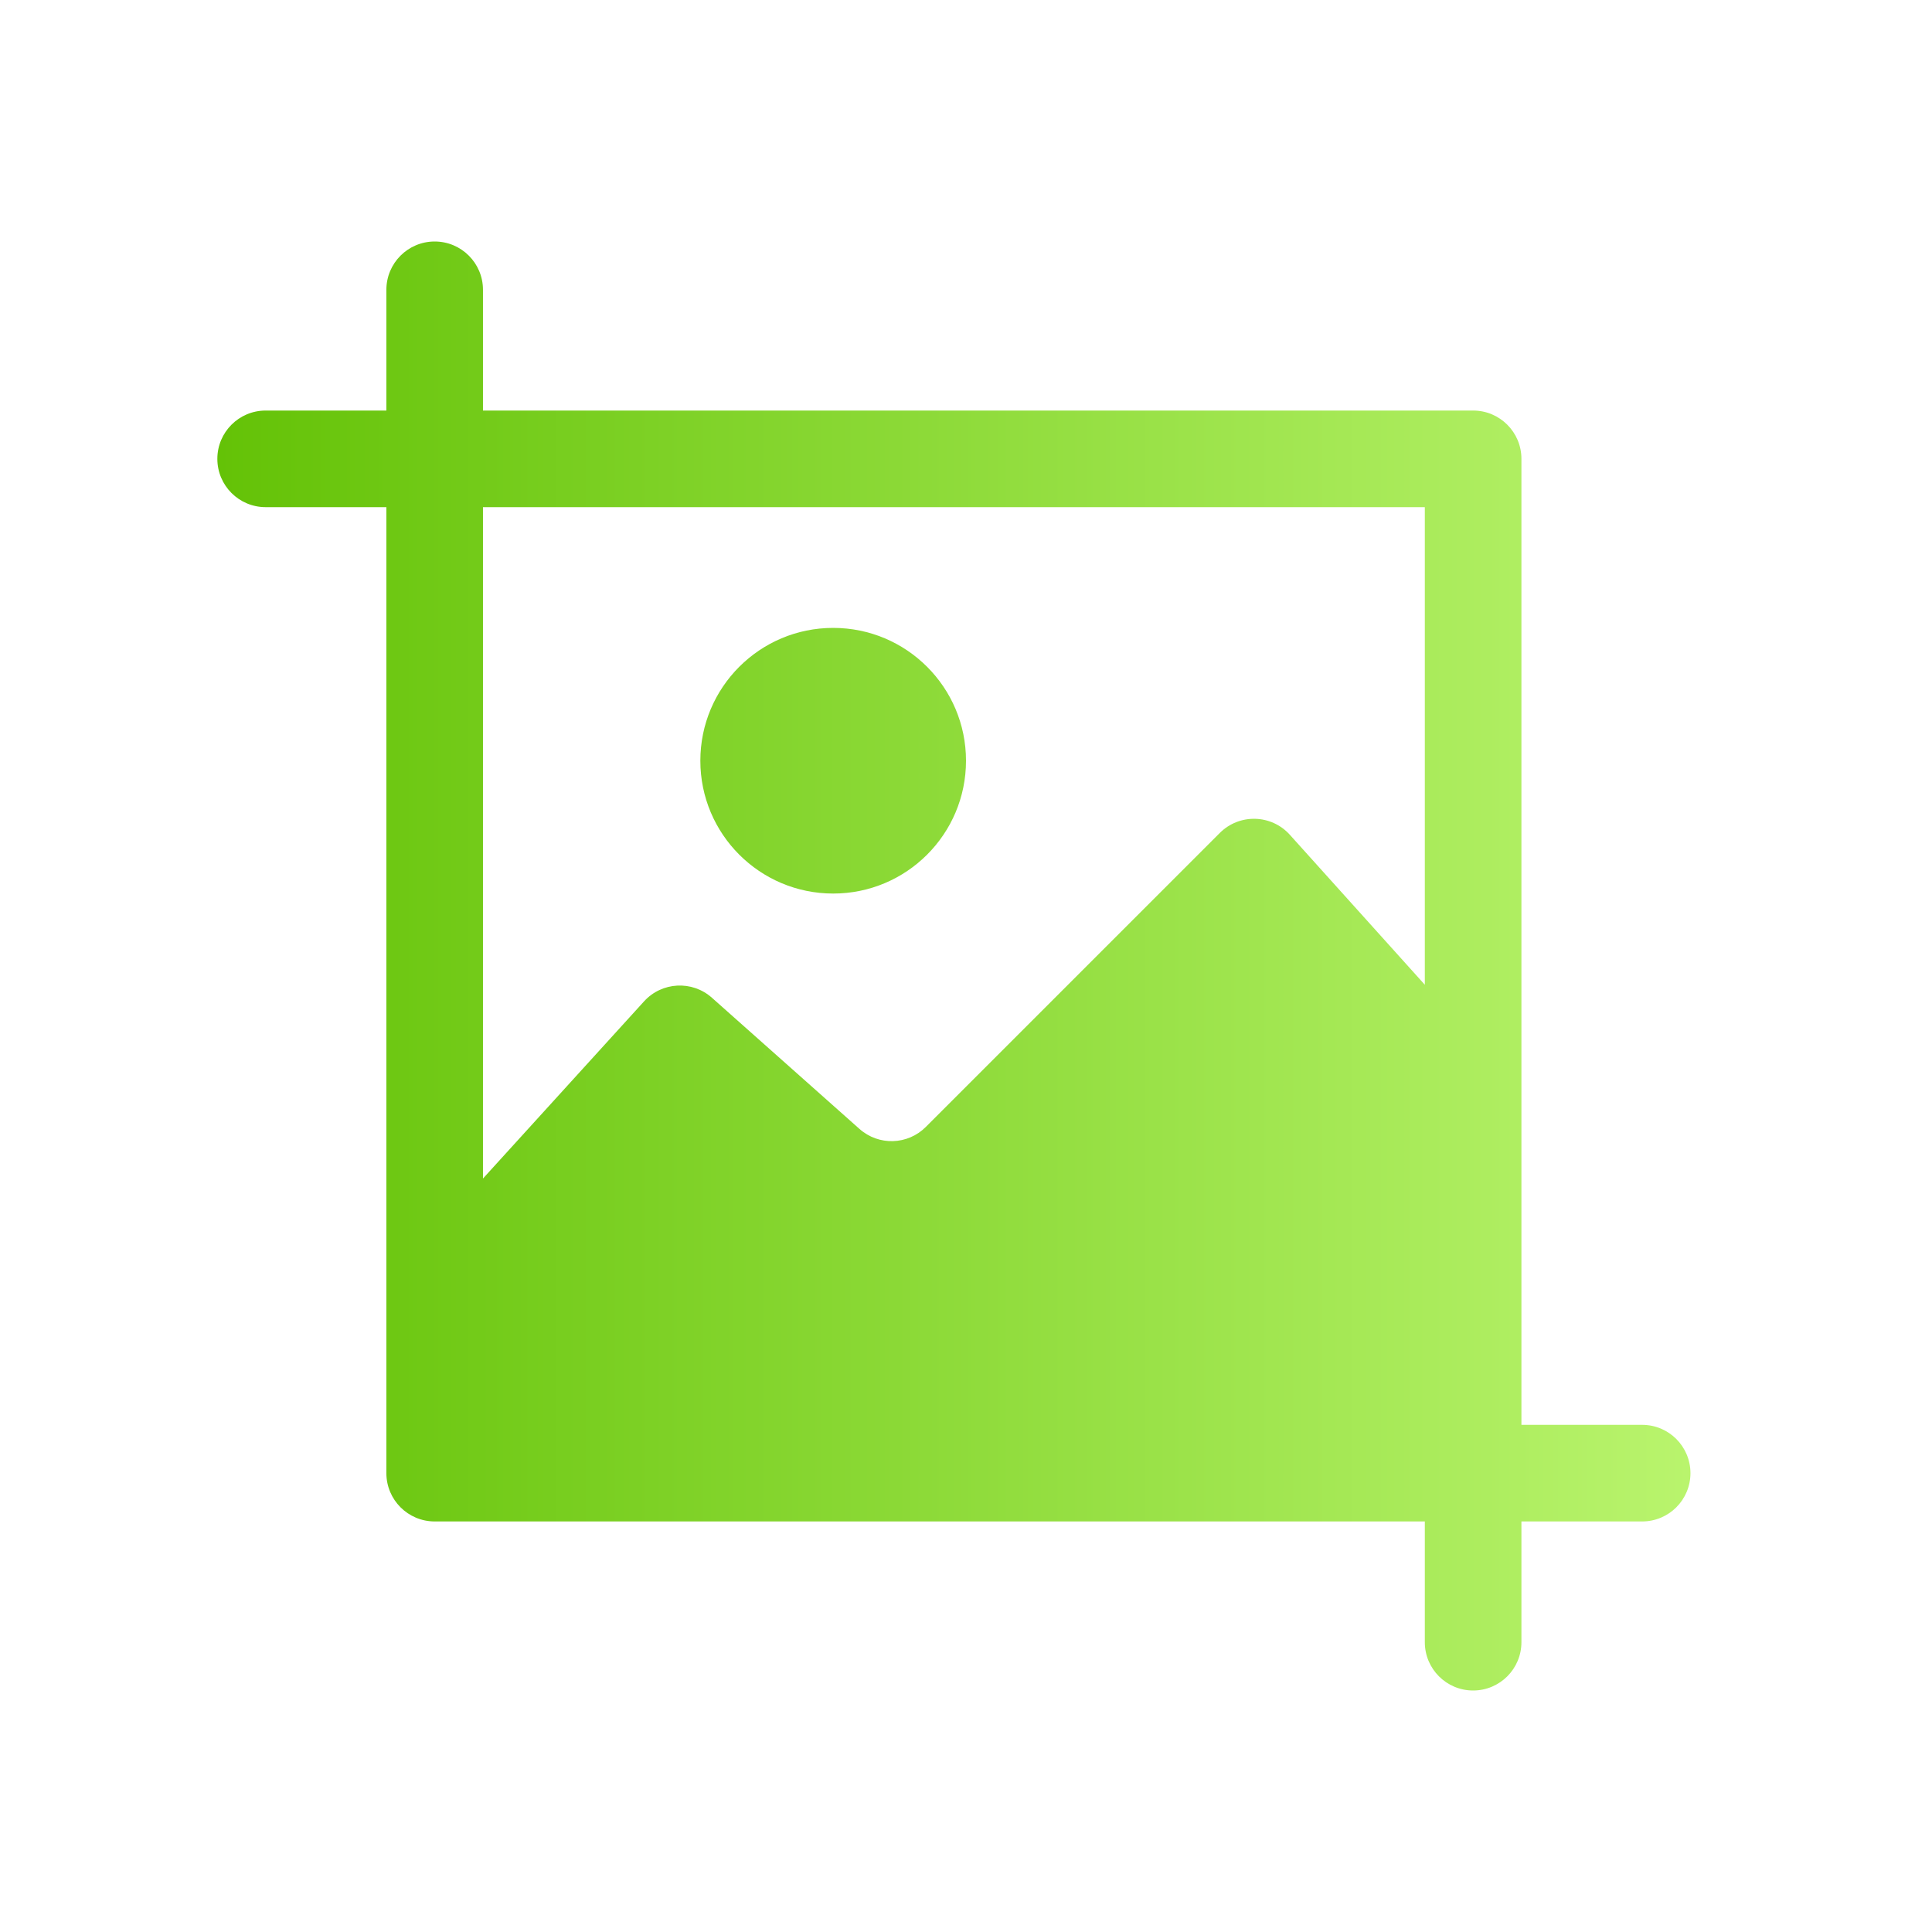 <svg width="80" height="80" viewBox="0 0 80 80" fill="none" xmlns="http://www.w3.org/2000/svg">
<g filter="url(#filter0_i_3326_129)">
<path fill-rule="evenodd" clip-rule="evenodd" d="M69.998 61C69.998 62.105 69.103 63 67.998 63H62.999V68C62.999 69.105 62.103 70 60.999 70C59.894 70 58.999 69.105 58.999 68V63H17.999C16.895 63 15.999 62.105 15.999 61V21H11C9.895 21 9 20.105 9 19C9 17.895 9.895 17 11 17H15.999V12C15.999 10.895 16.895 10 17.999 10C19.104 10 19.999 10.895 19.999 12V17H60.999C62.103 17 62.999 17.895 62.999 19V59H67.998C69.103 59 69.998 59.895 69.998 61ZM58.999 40.777V21H19.999V48.801L26.67 41.463C27.407 40.653 28.659 40.586 29.478 41.314L35.59 46.747C36.382 47.451 37.585 47.415 38.334 46.666L50.509 34.491C51.32 33.68 52.644 33.715 53.41 34.567L58.999 40.777ZM40 31.5C40 34.538 37.538 37 34.5 37C31.462 37 29 34.538 29 31.5C29 28.462 31.462 26 34.5 26C37.538 26 40 28.462 40 31.5Z" fill="url(#paint0_linear_3326_129)"/>
</g>
<defs>
<filter id="filter0_i_3326_129" x="9" y="10" width="60.998" height="60" filterUnits="userSpaceOnUse" color-interpolation-filters="sRGB">
<feFlood flood-opacity="0" result="BackgroundImageFix"/>
<feBlend mode="normal" in="SourceGraphic" in2="BackgroundImageFix" result="shape"/>
<feColorMatrix in="SourceAlpha" type="matrix" values="0 0 0 0 0 0 0 0 0 0 0 0 0 0 0 0 0 0 127 0" result="hardAlpha"/>
<feOffset/>
<feGaussianBlur stdDeviation="4"/>
<feComposite in2="hardAlpha" operator="arithmetic" k2="-1" k3="1"/>
<feColorMatrix type="matrix" values="0 0 0 0 0.552 0 0 0 0 0.825 0 0 0 0 0.423 0 0 0 1 0"/>
<feBlend mode="normal" in2="shape" result="effect1_innerShadow_3326_129"/>
</filter>
<linearGradient id="paint0_linear_3326_129" x1="9" y1="46.575" x2="69.998" y2="46.575" gradientUnits="userSpaceOnUse">
<stop stop-color="#64C207"/>
<stop offset="1" stop-color="#B9F46D"/>
</linearGradient>
</defs>
</svg>
